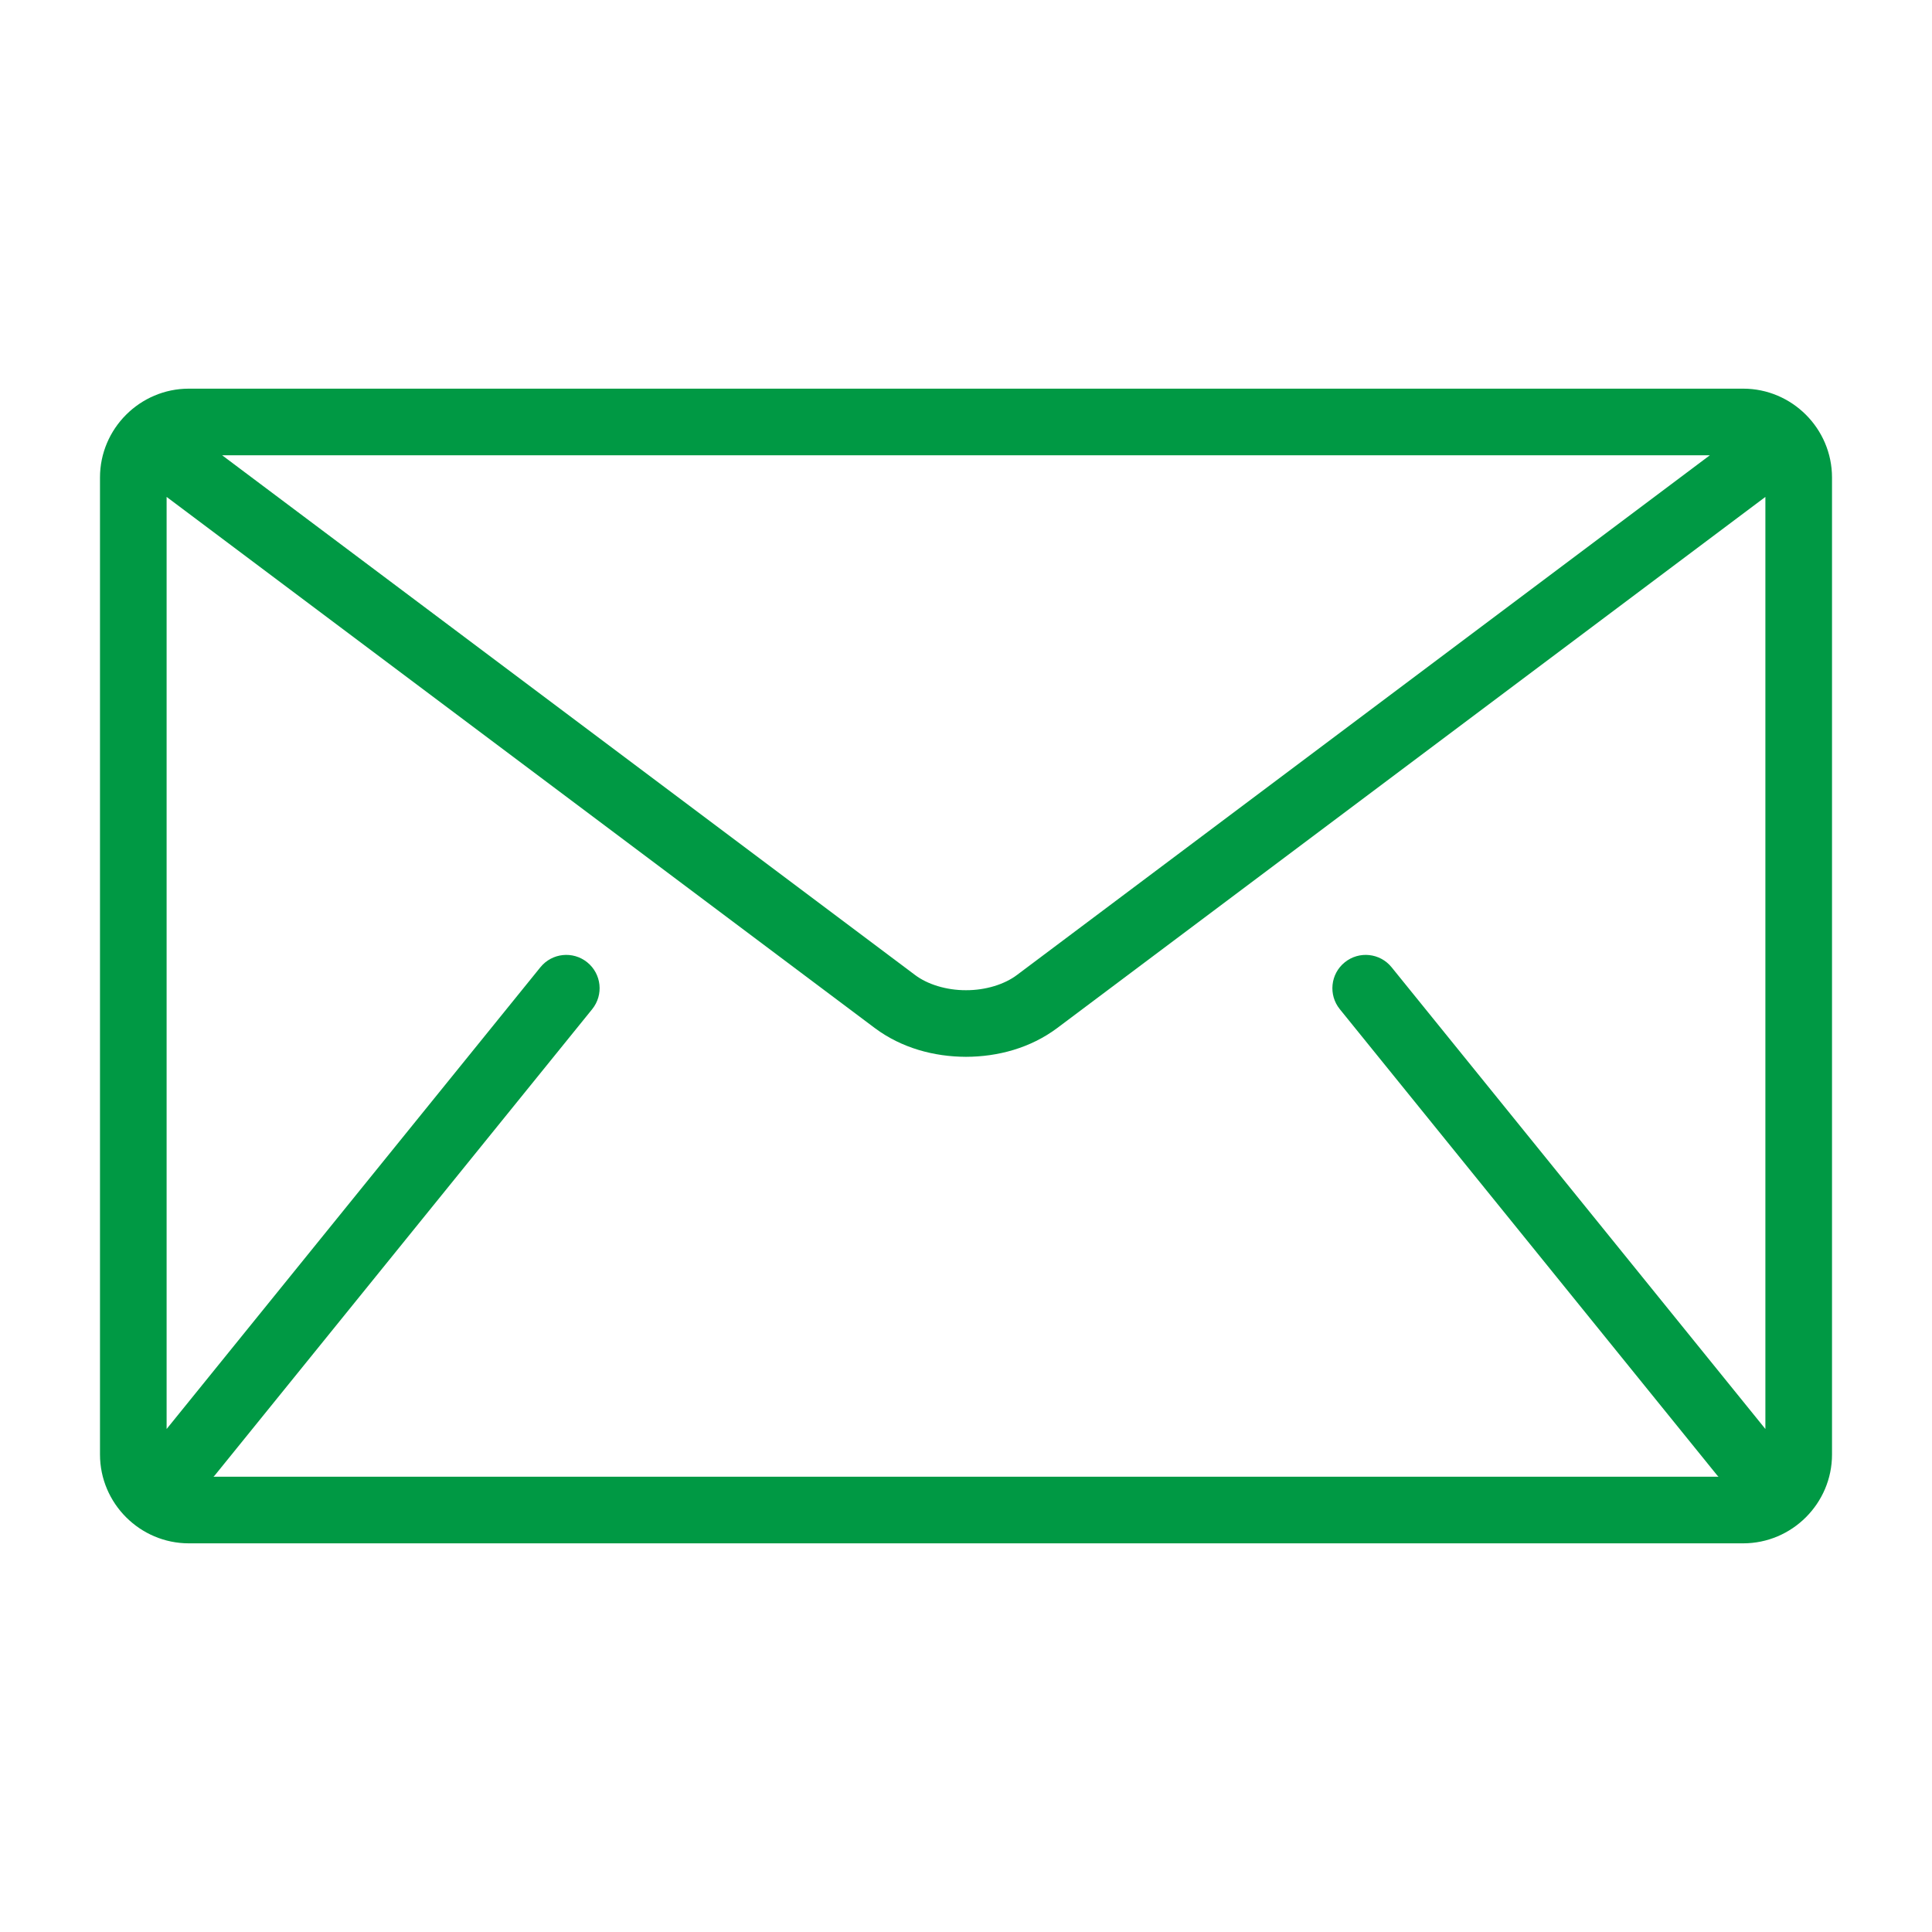 <?xml version="1.0" encoding="utf-8"?>
<!-- Generator: Adobe Illustrator 16.0.0, SVG Export Plug-In . SVG Version: 6.00 Build 0)  -->
<!DOCTYPE svg PUBLIC "-//W3C//DTD SVG 1.1//EN" "http://www.w3.org/Graphics/SVG/1.1/DTD/svg11.dtd">
<svg version="1.1" id="Capa_1" xmlns="http://www.w3.org/2000/svg" xmlns:xlink="http://www.w3.org/1999/xlink" x="0px" y="0px"
	 width="512px" height="512px" viewBox="0 0 512 512" enable-background="new 0 0 512 512" xml:space="preserve">
<g>
	<g>
		<g>
			<path fill="#009944" d="M461.962,102.999H50.039c-12.947,0-23.539,10.592-23.539,23.538v258.923
				c0,12.946,10.592,23.54,23.539,23.54h411.923c12.945,0,23.54-10.592,23.54-23.54V126.537
				C485.5,113.592,474.908,102.999,461.962,102.999z M453.129,120.653L269.541,258.354c-3.301,2.513-8.367,4.084-13.542,4.061
				c-5.172,0.023-10.238-1.548-13.54-4.061L58.871,120.653H453.129z M355.061,267.44L455.1,391.018
				c0.101,0.123,0.224,0.218,0.331,0.33H56.57c0.106-0.118,0.229-0.207,0.33-0.33L156.938,267.44
				c3.065-3.79,2.484-9.346-1.313-12.417c-3.789-3.065-9.344-2.483-12.411,1.306L44.154,378.7V131.686l187.718,140.789
				c7.057,5.256,15.641,7.568,24.126,7.592c8.475-0.018,17.065-2.331,24.126-7.592l187.72-140.789v247.013l-99.06-122.37
				c-3.065-3.789-8.627-4.372-12.411-1.306C352.578,258.088,351.995,263.65,355.061,267.44z"/>
		</g>
	</g>
</g>
</svg>
